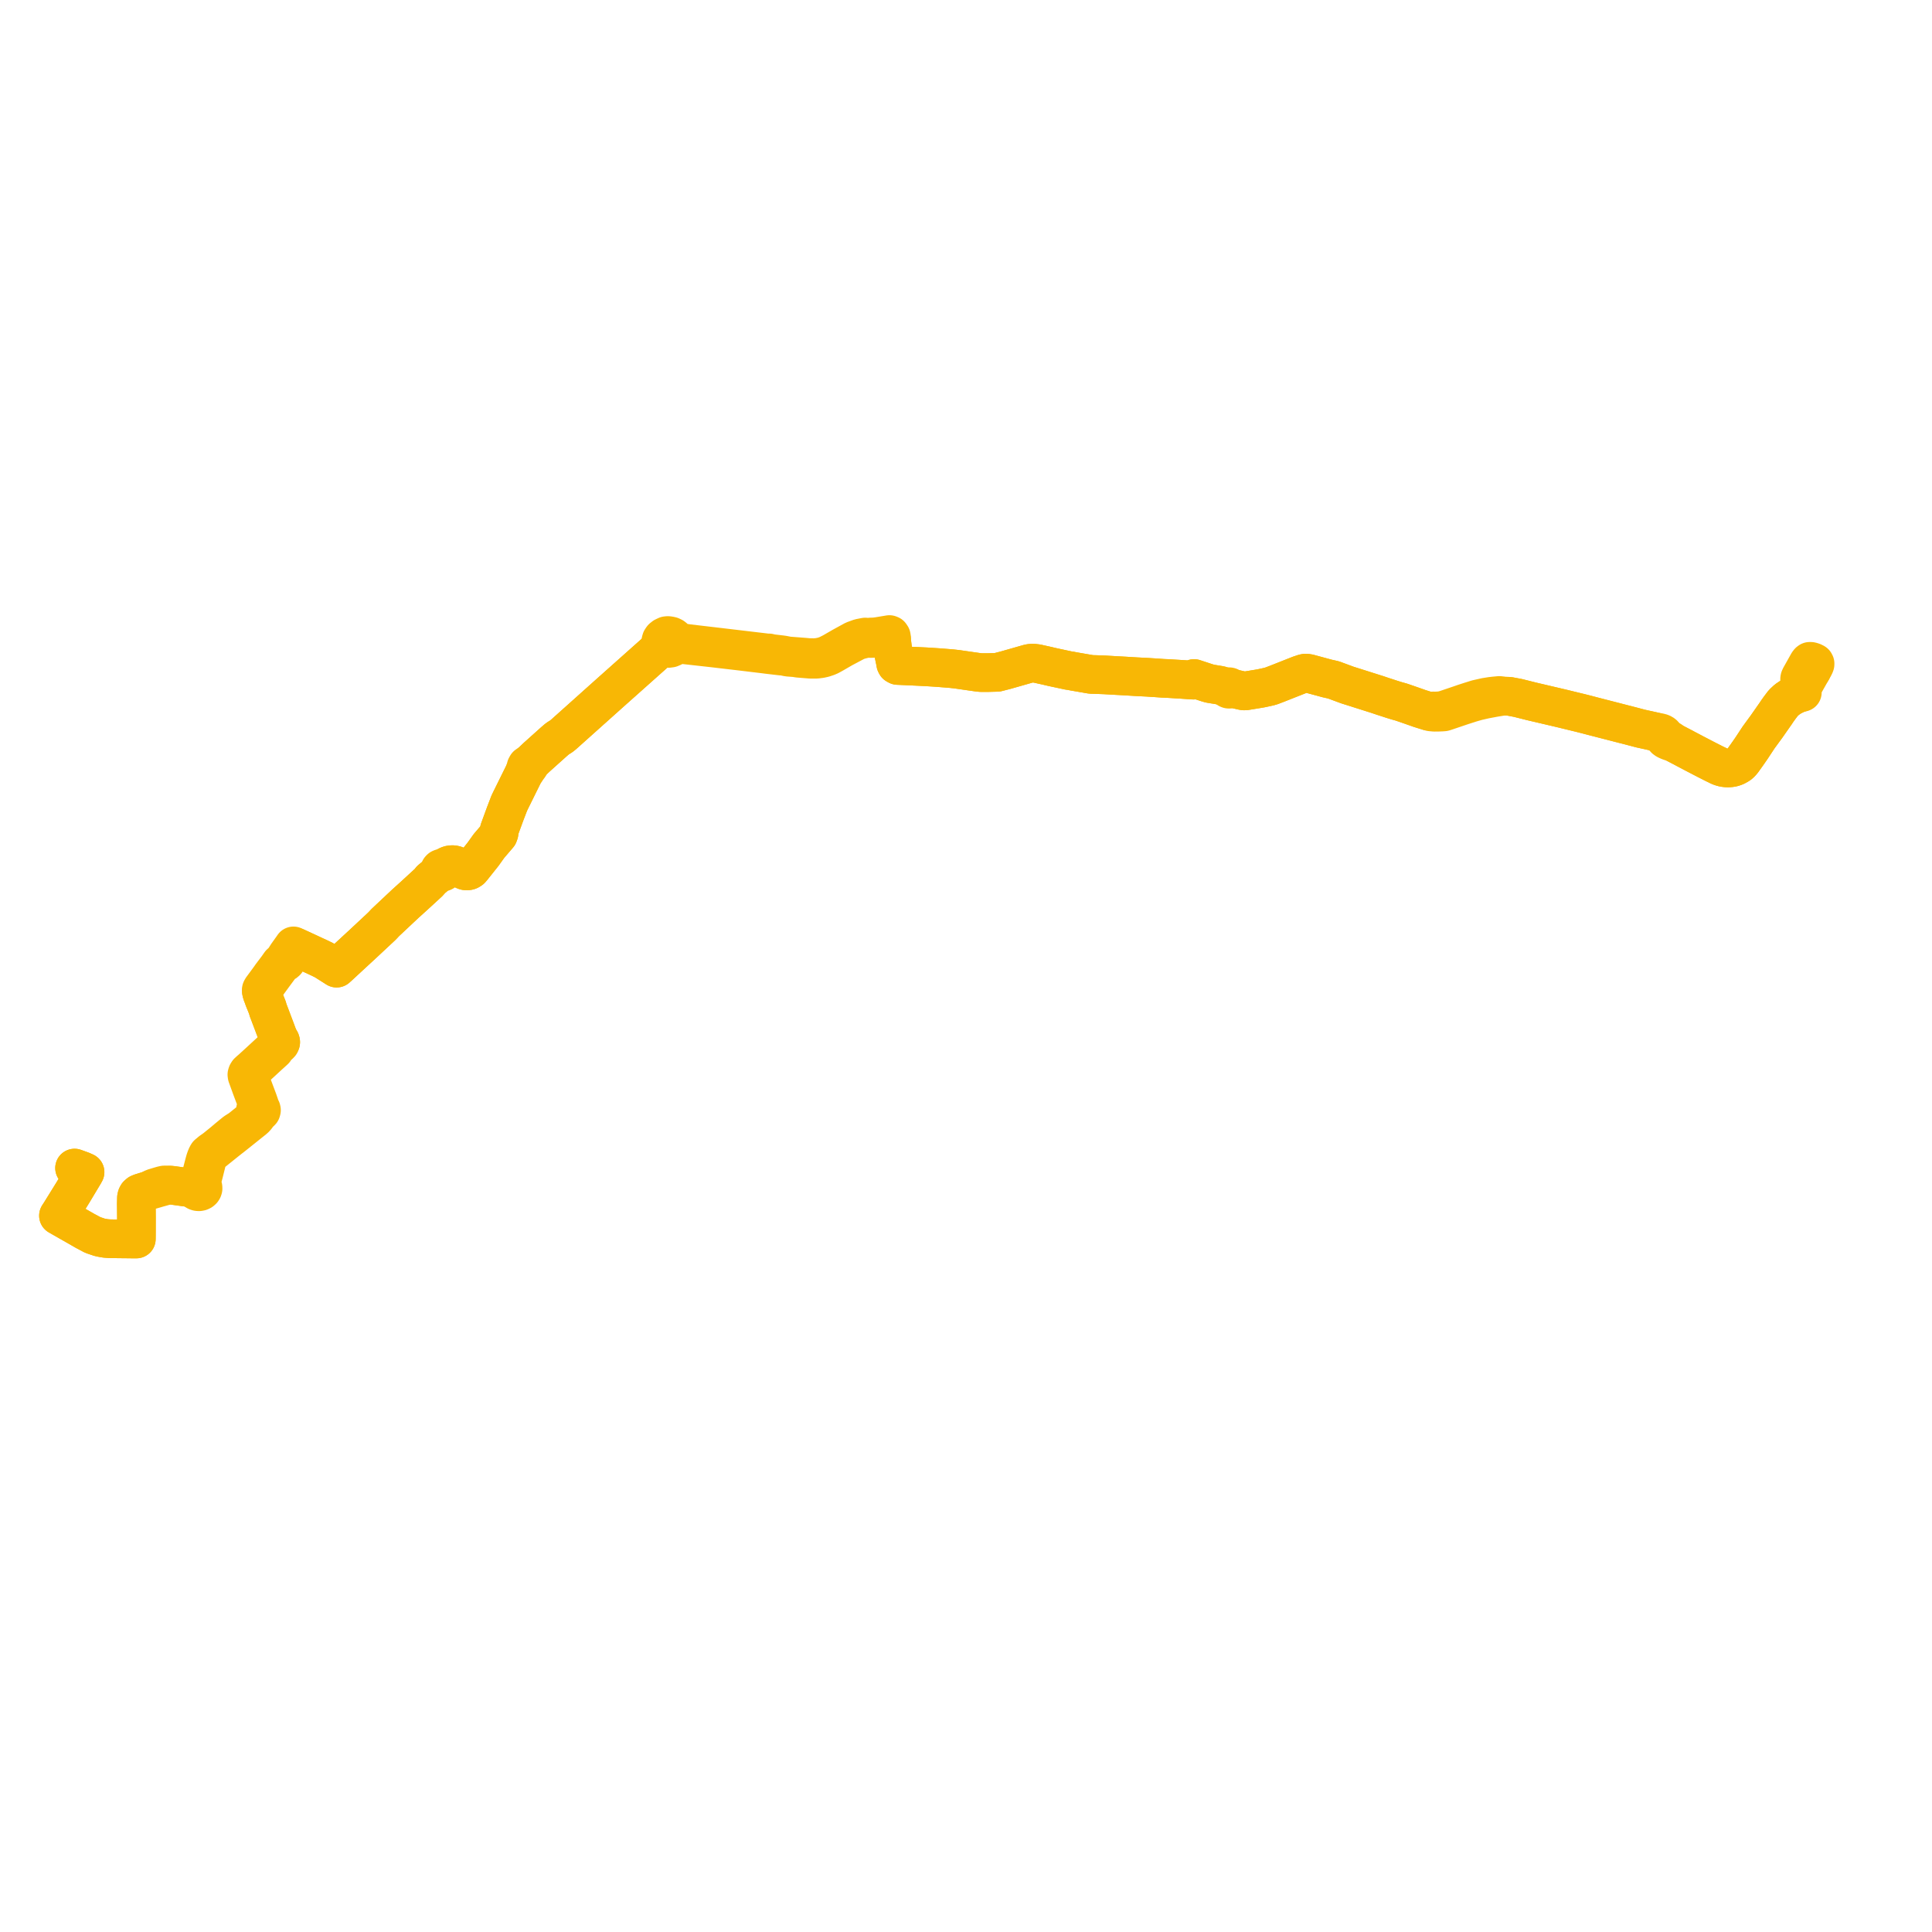     
<svg width="660.936" height="660.936" version="1.1"
     xmlns="http://www.w3.org/2000/svg">

  <title>Plan de ligne</title>
  <desc>Du 0000-00-00 au 9999-01-01</desc>

<path d='M 619.845 229.341 L 620.719 227.786 L 620.858 227.441 L 620.932 227.256 L 620.936 227.007 L 620.801 226.754 L 620.534 226.592 L 619.936 226.349 L 619.48 226.24 L 619.095 226.238 L 618.873 226.4 L 618.695 226.604 L 618.527 226.853 L 616.706 230.104 L 615.816 231.693 L 615.695 232.003 L 615.674 232.132 L 615.643 232.312 L 615.713 235.874 L 615.81 237.019 L 614.535 237.457 L 612.836 238.308 L 611.289 239.344 L 610.685 239.91 L 610.042 240.514 L 609.799 240.835 L 608.779 242.183 L 607.905 243.413 L 607.529 243.992 L 607.157 244.523 L 604.814 247.874 L 604.341 248.55 L 601.633 252.253 L 599.248 255.874 L 598.778 256.558 L 598.654 256.736 L 597.785 257.985 L 596.196 260.215 L 595.978 260.494 L 595.675 260.833 L 595.254 261.27 L 594.794 261.619 L 593.856 262.129 L 593.6 262.252 L 593.295 262.356 L 593.116 262.418 L 592.877 262.499 L 592.196 262.647 L 591.316 262.717 L 590.5 262.695 L 590.084 262.64 L 589.672 262.586 L 588.879 262.368 L 588.561 262.255 L 588.199 262.123 L 587.45 261.747 L 586.62 261.352 L 585.874 260.972 L 583.722 259.88 L 583.315 259.669 L 579.803 257.842 L 578.306 257.05 L 576.576 256.145 L 576.103 255.882 L 572.436 253.97 L 572.245 253.841 L 571.937 253.608 L 571.627 253.347 L 571.369 253.172 L 571.076 253.02 L 570.94 252.95 L 570.872 252.915 L 570.472 252.712 L 570.322 252.598 L 570.236 252.499 L 569.974 252.195 L 569.947 252.168 L 569.848 252.055 L 569.541 251.714 L 569.274 251.385 L 569.006 251.141 L 568.732 250.951 L 568.446 250.814 L 567.982 250.654 L 566.172 250.318 L 565.844 250.249 L 563.621 249.755 L 561.226 249.23 L 557.988 248.373 L 556.316 247.939 L 555.7 247.787 L 546.521 245.424 L 546.303 245.368 L 544.8 244.981 L 542.799 244.452 L 540.608 243.897 L 540.048 243.759 L 539.725 243.686 L 534.178 242.334 L 526.63 240.564 L 524.553 240.08 L 523.599 239.85 L 519.338 238.778 L 516.262 238.196 L 514.416 238.144 L 512.941 237.911 L 511.272 238.067 L 510.052 238.207 L 508.188 238.504 L 505.286 239.161 L 502.967 239.884 L 501.005 240.519 L 499.637 240.993 L 494.543 242.717 L 494.069 242.849 L 493.914 242.893 L 493.493 243.013 L 493.158 243.067 L 492.693 243.123 L 492.122 243.178 L 491.482 243.21 L 490.861 243.221 L 490.398 243.213 L 488.425 243.233 L 486.873 242.751 L 485.577 242.344 L 484.9 242.098 L 481.411 240.878 L 480.523 240.574 L 479.363 240.176 L 479.206 240.132 L 477.841 239.751 L 476.596 239.368 L 476.351 239.293 L 474.796 238.789 L 473.592 238.399 L 472.924 238.182 L 471.269 237.62 L 464.375 235.435 L 463.986 235.31 L 463.359 235.113 L 460.94 234.35 L 456.198 232.596 L 455.243 232.378 L 454.011 232.101 L 452.976 231.82 L 451.797 231.5 L 450.295 231.094 L 447.982 230.47 L 447.415 230.328 L 446.607 230.27 L 446.051 230.373 L 444.512 230.893 L 436.906 233.898 L 435.02 234.617 L 434.12 234.884 L 431.606 235.435 L 430.737 235.591 L 429.885 235.731 L 427.053 236.194 L 426.15 236.335 L 425.813 236.367 L 425.535 236.36 L 425.239 236.324 L 421.681 235.516 L 421.074 235.389 L 420.964 235.364 L 420.946 235.238 L 420.885 235.12 L 420.786 235.024 L 420.657 234.956 L 420.511 234.923 L 420.335 234.931 L 420.173 234.989 L 420.044 235.089 L 419.962 235.22 L 419.343 235.017 L 417.348 234.428 L 413.945 233.873 L 413.002 233.602 L 412.681 233.497 L 411.278 233.038 L 410.798 232.88 L 409.094 232.323 L 408.859 232.243 L 408.488 232.118 L 408.289 232.68 L 407.82 232.648 L 407.66 232.638 L 405.798 232.512 L 404.407 232.418 L 404.021 232.391 L 402.676 232.313 L 402.21 232.284 L 399.614 232.123 L 398.112 232.059 L 397.895 232.05 L 397.487 232.022 L 394.88 231.842 L 394.029 231.791 L 392.534 231.693 L 392.157 231.674 L 391.72 231.652 L 390.11 231.569 L 389.174 231.522 L 388.522 231.488 L 387.491 231.425 L 384.904 231.267 L 383.273 231.178 L 381.38 231.074 L 379.182 230.947 L 377.914 230.874 L 375.862 230.797 L 374.766 230.757 L 373.272 230.717 L 369.006 229.98 L 367.525 229.725 L 366.533 229.537 L 366.087 229.452 L 365.715 229.418 L 360.735 228.352 L 360.211 228.24 L 358.956 227.953 L 358.544 227.844 L 354.733 227.001 L 353.521 226.858 L 352.747 226.875 L 351.976 226.998 L 344.119 229.242 L 341.175 230.003 L 340.101 230.038 L 339.144 230.06 L 338.02 230.091 L 337.348 230.093 L 335.689 230.096 L 334.792 230.016 L 333.731 229.865 L 332.862 229.743 L 330.824 229.45 L 329.426 229.248 L 327.322 228.945 L 325.553 228.749 L 323.803 228.605 L 320.898 228.376 L 318.889 228.245 L 316.949 228.119 L 312.15 227.891 L 309.594 227.772 L 307.105 227.665 L 306.61 227.391 L 306.414 227.014 L 306.302 226.333 L 305.39 222.004 L 305.266 221.14 L 304.995 218.91 L 305.041 218.405 L 304.92 217.669 L 304.607 217.21 L 304.259 217.074 L 303.878 217.142 L 300.473 217.705 L 299.172 217.885 L 297.864 217.916 L 296.95 218.104 L 296.014 217.924 L 294.17 218.279 L 292.079 219.034 L 288.19 221.163 L 284.704 223.171 L 282.922 224.066 L 281.544 224.546 L 279.856 224.886 L 278.485 224.983 L 276.659 224.947 L 275.335 224.822 L 275.1 224.803 L 269.899 224.402 L 269.69 224.382 L 269.11 224.295 L 268.64 224.191 L 267.86 224.045 L 267.241 223.96 L 266.766 223.905 L 265.769 223.787 L 264.634 223.654 L 263.85 223.562 L 263.055 223.357 L 262.474 223.379 L 261.569 223.252 L 261.308 223.221 L 261.104 223.197 L 245.722 221.373 L 243.506 221.112 L 235.348 220.155 L 233.323 219.857 L 232.795 219.747 L 232.121 219.595 L 231.47 219.375 L 231.191 219.151 L 230.99 218.67 L 230.661 218.241 L 230.225 217.888 L 229.602 217.593 L 228.907 217.45 L 228.47 217.407 L 227.96 217.453 L 227.134 217.841 L 226.584 218.279 L 226.208 218.832 L 226.036 219.452 L 226.094 220.13 L 226.397 220.762 L 226.24 221.185 L 225.985 221.575 L 225.44 222.072 L 225.268 222.215 L 224.507 222.914 L 223.654 223.699 L 209.55 236.263 L 208.947 236.802 L 207.965 237.679 L 207.422 238.164 L 206.863 238.665 L 192.782 251.27 L 192.007 251.902 L 191.146 252.424 L 190.584 252.81 L 190.123 253.207 L 189.48 253.761 L 184.435 258.284 L 183.577 259.056 L 182.265 260.296 L 181.863 260.716 L 180.242 261.825 L 179.96 262.325 L 179.811 262.932 L 179.657 263.395 L 179.557 263.651 L 179.34 264.376 L 178.827 265.413 L 178.062 266.958 L 176.635 269.846 L 174.686 273.785 L 174.204 274.799 L 173.116 277.633 L 172.801 278.457 L 170.808 283.902 L 170.755 284.483 L 170.731 284.969 L 170.493 285.647 L 169.906 286.332 L 169.397 286.925 L 167.296 289.377 L 165.249 292.24 L 161.627 296.79 L 161.086 297.426 L 160.889 297.564 L 160.695 297.695 L 160.43 297.827 L 160.122 297.904 L 159.882 297.918 L 159.58 297.93 L 159.251 297.904 L 158.923 297.799 L 158.596 297.647 L 156.587 296.315 L 155.984 296.029 L 155.515 295.887 L 155.061 295.807 L 154.619 295.794 L 154.1 295.835 L 153.685 295.936 L 153.295 296.076 L 152.963 296.251 L 151.795 297.19 L 151.512 297.039 L 151.198 296.993 L 150.957 297.029 L 150.71 297.138 L 150.481 297.368 L 150.385 297.698 L 150.453 297.974 L 150.605 298.17 L 149.979 298.686 L 148.658 299.904 L 147.392 300.951 L 146.799 301.729 L 145.907 302.552 L 141.744 306.379 L 138.659 309.166 L 132.614 314.845 L 131.887 315.529 L 131.548 315.878 L 131.152 316.309 L 130.564 316.917 L 123.755 323.279 L 123.396 323.605 L 120.747 326.052 L 120.383 326.386 L 115.654 330.759 L 115.48 330.907 L 115.438 330.945 L 115.156 331.204 L 114.28 330.641 L 114.153 330.561 L 113.093 329.89 L 111.013 328.574 L 109.925 328.03 L 109.578 327.857 L 106.304 326.339 L 105.185 325.82 L 105.029 325.747 L 104.815 325.648 L 103.056 324.833 L 102.847 324.737 L 102.546 324.599 L 102.162 324.426 L 101.401 324.067 L 100.396 323.588 L 100.119 323.993 L 100.053 324.087 L 98.319 326.519 L 97.087 328.433 L 96.655 328.949 L 96.251 329.275 L 95.884 329.588 L 95.8 329.708 L 94.923 330.956 L 93.987 332.197 L 92.967 333.547 L 92.794 333.776 L 92.271 334.534 L 89.818 337.868 L 89.684 338.043 L 89.531 338.269 L 89.384 338.567 L 89.375 338.861 L 89.42 339.184 L 89.601 339.888 L 89.96 340.819 L 90.3 341.768 L 90.365 341.937 L 90.507 342.308 L 90.712 342.779 L 91.395 344.489 L 91.56 344.944 L 91.641 345.354 L 94.044 351.703 L 95.282 355.025 L 95.423 355.298 L 95.769 355.799 L 95.862 355.944 L 95.927 356.085 L 95.982 356.224 L 96.02 356.383 L 96.032 356.505 L 95.856 356.596 L 95.743 356.744 L 95.638 356.868 L 95.591 356.921 L 95.43 357.09 L 95.347 357.208 L 93.589 358.808 L 92.306 359.976 L 91.564 360.652 L 88.755 363.242 L 86.186 365.593 L 85.511 366.174 L 84.836 366.788 L 84.576 367.212 L 84.454 367.616 L 84.517 368.06 L 85.86 371.754 L 86.071 372.336 L 87.682 376.615 L 87.901 377.188 L 88.262 378.143 L 88.282 378.356 L 88.221 378.684 L 88.162 378.934 L 87.802 379.074 L 87.53 379.316 L 87.386 379.627 L 87.389 379.961 L 87.541 380.269 L 87.819 380.507 L 87.753 380.939 L 87.723 381.117 L 87.591 381.436 L 87.463 381.719 L 87.269 382.027 L 86.977 382.345 L 82.188 386.185 L 81.196 386.818 L 80.455 387.286 L 79.384 388.156 L 78.924 388.536 L 77.847 389.417 L 76.21 390.806 L 75.123 391.684 L 73.581 392.929 L 72.154 393.938 L 71.061 394.852 L 70.814 395.26 L 70.652 395.627 L 70.4 396.233 L 70.161 396.937 L 69.83 398.142 L 69.524 399.315 L 69.327 400.074 L 69.023 401.244 L 68.075 404.829 L 67.892 405.033 L 67.754 405.186 L 67.342 405.29 L 66.982 405.488 L 66.703 405.763 L 66.639 405.884 L 66.011 406.151 L 64.542 406.257 L 62.795 406.023 L 59.88 405.618 L 59.44 405.557 L 58.592 405.454 L 57.934 405.412 L 57.157 405.452 L 56.146 405.376 L 55.435 405.537 L 54.587 405.784 L 52.507 406.41 L 52.163 406.583 L 50.89 407.227 L 49.867 407.537 L 48.15 408.069 L 47.546 408.322 L 47.042 408.767 L 46.812 409.197 L 46.684 409.725 L 46.677 410.01 L 46.632 411.842 L 46.634 412.018 L 46.643 412.714 L 46.674 416.407 L 46.67 420.577 L 46.663 422.382 L 46.644 423.862 L 45.408 423.861 L 43.673 423.839 L 42.551 423.829 L 42.356 423.827 L 41.838 423.821 L 38.158 423.779 L 37.626 423.773 L 36.1 423.66 L 34.699 423.415 L 33.984 423.245 L 31.744 422.487 L 29.11 421.085 L 28.35 420.644 L 25.072 418.774 L 21.05 416.479 L 20 415.88 L 20.543 415.057 L 24.873 408.072 L 28.693 401.709 L 29.098 400.984 L 28.023 400.501 L 25.506 399.594' fill='transparent' stroke='#F8B705' stroke-linecap='round' stroke-linejoin='round' stroke-width='13.219'/><path d='M 25.506 399.594 L 28.023 400.501 L 29.098 400.984 L 28.693 401.709 L 24.873 408.072 L 20.543 415.057 L 20 415.88 L 21.05 416.479 L 25.072 418.774 L 28.35 420.644 L 29.11 421.085 L 31.744 422.487 L 33.984 423.245 L 34.699 423.415 L 36.1 423.66 L 37.487 423.763 L 37.626 423.773 L 38.158 423.779 L 41.838 423.821 L 42.356 423.827 L 42.551 423.829 L 43.673 423.839 L 45.408 423.861 L 46.644 423.862 L 46.663 422.382 L 46.67 420.577 L 46.674 416.407 L 46.643 412.714 L 46.634 412.018 L 46.632 411.842 L 46.677 410.01 L 46.684 409.725 L 46.812 409.197 L 47.042 408.767 L 47.546 408.322 L 48.15 408.069 L 49.867 407.537 L 50.89 407.227 L 51.887 407.029 L 53.048 406.698 L 53.1 406.683 L 54.068 406.395 L 55.146 406.1 L 55.623 405.965 L 55.849 405.901 L 56.331 405.764 L 57.157 405.452 L 57.934 405.412 L 58.592 405.454 L 59.44 405.557 L 59.88 405.618 L 62.795 406.023 L 64.542 406.257 L 65.959 406.541 L 66.233 406.59 L 66.529 406.789 L 66.693 407.101 L 66.951 407.366 L 67.271 407.557 L 67.662 407.676 L 68.076 407.702 L 68.509 407.622 L 68.896 407.441 L 69.203 407.172 L 69.379 406.899 L 69.471 406.597 L 69.448 406.17 L 69.257 405.773 L 68.921 405.452 L 68.811 404.974 L 69.144 403.618 L 69.73 401.381 L 70.023 400.205 L 70.213 399.443 L 70.514 398.24 L 70.608 397.854 L 70.797 397.028 L 71.057 396.25 L 71.204 395.942 L 71.556 395.424 L 71.928 394.945 L 72.244 394.625 L 72.669 394.243 L 75.435 392.023 L 76.226 391.388 L 77.514 390.354 L 78.554 389.526 L 79.349 388.921 L 86.849 382.926 L 87.446 382.37 L 87.928 381.759 L 88.253 381.198 L 88.365 381.021 L 88.477 380.854 L 88.621 380.646 L 89.05 380.48 L 89.349 380.173 L 89.456 379.785 L 89.389 379.476 L 89.197 379.206 L 88.904 379.011 L 88.867 378.42 L 88.853 378.195 L 88.454 377.035 L 88.257 376.461 L 86.653 372.185 L 86.443 371.612 L 86.074 370.661 L 85.876 369.932 L 85.682 369.285 L 85.294 368.562 L 85.068 367.91 L 85.026 367.68 L 85.082 367.43 L 85.28 367.133 L 89.181 363.599 L 92.018 360.976 L 92.754 360.319 L 93.919 359.249 L 94.22 358.589 L 95.053 357.832 L 95.544 357.386 L 95.648 357.28 L 95.798 357.138 L 95.862 357.059 L 96.012 356.708 L 96.032 356.505 L 96.02 356.383 L 95.982 356.224 L 95.927 356.085 L 95.862 355.944 L 95.769 355.799 L 95.423 355.298 L 95.282 355.025 L 94.044 351.703 L 91.641 345.354 L 91.56 344.944 L 91.395 344.489 L 90.712 342.779 L 90.507 342.308 L 90.365 341.937 L 90.3 341.768 L 89.96 340.819 L 89.601 339.888 L 89.42 339.184 L 89.884 338.76 L 90.198 338.306 L 90.33 338.131 L 93.303 334.053 L 93.467 333.831 L 95.984 330.427 L 96.352 329.979 L 96.441 329.87 L 96.655 329.702 L 97.084 329.462 L 97.43 329.296 L 97.695 329.107 L 97.934 328.87 L 99.072 327.199 L 99.23 326.802 L 100.9 324.549 L 100.968 324.456 L 101.401 324.067 L 102.162 324.426 L 102.546 324.599 L 102.847 324.737 L 103.056 324.833 L 104.815 325.648 L 105.029 325.747 L 105.185 325.82 L 106.304 326.339 L 109.578 327.857 L 109.925 328.03 L 111.013 328.574 L 113.093 329.89 L 114.153 330.561 L 114.28 330.641 L 115.156 331.204 L 115.438 330.945 L 115.48 330.907 L 115.654 330.759 L 120.383 326.386 L 120.747 326.052 L 123.396 323.605 L 123.755 323.279 L 130.564 316.917 L 131.152 316.309 L 131.548 315.878 L 131.887 315.529 L 132.614 314.845 L 138.659 309.166 L 141.744 306.379 L 145.907 302.552 L 146.799 301.729 L 147.392 300.951 L 148.658 299.904 L 149.979 298.686 L 150.605 298.17 L 150.871 298.332 L 151.183 298.395 L 151.501 298.354 L 151.761 298.225 L 151.859 298.122 L 151.95 298.026 L 152.047 297.739 L 151.997 297.452 L 151.795 297.19 L 152.963 296.251 L 153.295 296.076 L 153.685 295.936 L 154.1 295.835 L 154.619 295.794 L 155.061 295.807 L 155.515 295.887 L 155.984 296.029 L 156.587 296.315 L 158.596 297.647 L 158.923 297.799 L 159.251 297.904 L 159.58 297.93 L 159.882 297.918 L 160.122 297.904 L 160.43 297.827 L 160.695 297.695 L 160.889 297.564 L 161.086 297.426 L 161.627 296.79 L 165.249 292.24 L 167.296 289.377 L 169.397 286.925 L 169.906 286.332 L 170.493 285.647 L 170.731 284.969 L 170.755 284.483 L 170.808 283.902 L 172.801 278.457 L 173.116 277.633 L 174.204 274.799 L 174.686 273.785 L 176.635 269.846 L 178.062 266.958 L 178.827 265.413 L 179.34 264.376 L 179.841 263.773 L 180.007 263.531 L 180.302 263.048 L 180.579 262.679 L 180.654 262.58 L 180.994 262.13 L 181.863 260.716 L 182.265 260.296 L 183.577 259.056 L 184.435 258.284 L 189.48 253.761 L 190.123 253.207 L 190.584 252.81 L 191.146 252.424 L 192.007 251.902 L 192.782 251.27 L 206.863 238.665 L 207.422 238.164 L 207.965 237.679 L 208.947 236.802 L 209.55 236.263 L 223.654 223.699 L 224.507 222.914 L 225.268 222.215 L 225.44 222.072 L 225.985 221.575 L 226.412 221.352 L 226.862 221.245 L 227.219 221.478 L 227.911 221.744 L 228.665 221.831 L 229.457 221.722 L 230.171 221.416 L 230.583 221.105 L 230.908 220.729 L 231.268 220.519 L 231.848 220.422 L 232.533 220.438 L 233.659 220.531 L 243.63 221.644 L 252.838 222.72 L 261.376 223.75 L 261.662 223.784 L 262.046 223.836 L 262.623 223.914 L 263.059 223.963 L 264.644 224.148 L 265.779 224.281 L 266.775 224.397 L 267.235 224.451 L 267.516 224.38 L 267.937 224.446 L 268.436 224.562 L 269.053 224.73 L 269.756 224.839 L 269.982 224.86 L 272.031 225.014 L 273.082 225.19 L 277.245 225.525 L 279.343 225.527 L 280.687 225.354 L 281.791 225.113 L 283.021 224.705 L 283.827 224.363 L 285.229 223.588 L 288.346 221.784 L 293.1 219.268 L 294.334 218.896 L 296.11 218.46 L 296.95 218.104 L 297.794 218.435 L 299.058 218.394 L 299.985 218.265 L 303.949 217.662 L 304.403 217.585 L 304.708 218.439 L 304.995 218.91 L 305.266 221.14 L 305.39 222.004 L 306.302 226.333 L 306.414 227.014 L 306.61 227.391 L 307.105 227.665 L 309.594 227.772 L 312.15 227.891 L 316.949 228.119 L 318.889 228.245 L 320.898 228.376 L 323.803 228.605 L 325.553 228.749 L 327.322 228.945 L 329.426 229.248 L 330.824 229.45 L 332.862 229.743 L 333.731 229.865 L 334.792 230.016 L 335.689 230.096 L 337.348 230.093 L 338.02 230.091 L 339.144 230.06 L 340.101 230.038 L 341.175 230.003 L 344.119 229.242 L 351.976 226.998 L 352.747 226.875 L 353.521 226.858 L 354.733 227.001 L 358.544 227.844 L 358.956 227.953 L 360.211 228.24 L 360.735 228.352 L 365.715 229.418 L 366.087 229.452 L 366.533 229.537 L 367.525 229.725 L 369.006 229.98 L 373.272 230.717 L 374.766 230.757 L 375.862 230.797 L 377.914 230.874 L 379.182 230.947 L 381.38 231.074 L 383.273 231.178 L 384.904 231.267 L 387.491 231.425 L 388.522 231.488 L 389.174 231.522 L 390.11 231.569 L 391.72 231.652 L 392.157 231.674 L 392.534 231.693 L 394.029 231.791 L 394.88 231.842 L 397.487 232.022 L 397.895 232.05 L 398.112 232.059 L 399.614 232.123 L 402.21 232.284 L 402.676 232.313 L 404.021 232.391 L 404.407 232.418 L 405.798 232.512 L 407.66 232.638 L 407.82 232.648 L 408.289 232.68 L 408.488 232.118 L 408.859 232.243 L 409.094 232.323 L 410.798 232.88 L 411.278 233.038 L 412.681 233.497 L 413.002 233.602 L 413.945 233.873 L 417.348 234.428 L 419.343 235.017 L 419.962 235.22 L 419.938 235.356 L 419.967 235.492 L 420.045 235.613 L 420.164 235.708 L 420.313 235.766 L 420.477 235.781 L 420.626 235.755 L 420.76 235.694 L 420.867 235.604 L 420.936 235.489 L 420.964 235.364 L 421.074 235.389 L 421.681 235.516 L 425.239 236.324 L 425.535 236.36 L 425.813 236.367 L 426.15 236.335 L 427.053 236.194 L 429.885 235.731 L 430.737 235.591 L 431.606 235.435 L 434.12 234.884 L 435.02 234.617 L 436.906 233.898 L 444.512 230.893 L 446.051 230.373 L 446.607 230.27 L 447.415 230.328 L 447.982 230.47 L 450.295 231.094 L 451.797 231.5 L 452.976 231.82 L 454.011 232.101 L 455.243 232.378 L 456.198 232.596 L 460.94 234.35 L 463.359 235.113 L 463.986 235.31 L 464.375 235.435 L 471.269 237.62 L 472.924 238.182 L 473.592 238.399 L 474.796 238.789 L 476.351 239.293 L 476.596 239.368 L 477.841 239.751 L 479.206 240.132 L 479.363 240.176 L 480.523 240.574 L 481.411 240.878 L 484.9 242.098 L 485.577 242.344 L 486.873 242.751 L 488.425 243.233 L 489.109 243.481 L 489.523 243.552 L 490.683 243.657 L 490.934 243.656 L 491.3 243.647 L 491.552 243.648 L 492.152 243.641 L 492.733 243.618 L 493.271 243.595 L 493.919 243.55 L 494.195 243.473 L 494.965 243.216 L 496.362 242.744 L 500.078 241.487 L 503.207 240.483 L 505.328 239.873 L 508.019 239.256 L 511.39 238.625 L 514.416 238.144 L 516.262 238.196 L 519.338 238.778 L 523.599 239.85 L 524.553 240.08 L 526.63 240.564 L 534.178 242.334 L 539.725 243.686 L 540.048 243.759 L 540.608 243.897 L 542.799 244.452 L 544.8 244.981 L 546.303 245.368 L 546.521 245.424 L 555.7 247.787 L 556.316 247.939 L 557.988 248.373 L 561.226 249.23 L 563.621 249.755 L 565.844 250.249 L 566.172 250.318 L 566.927 250.602 L 567.561 250.932 L 568.042 251.239 L 568.911 252.051 L 569.072 252.212 L 569.391 252.503 L 569.599 252.789 L 569.776 252.941 L 570.029 253.098 L 570.321 253.251 L 570.626 253.385 L 570.757 253.442 L 570.983 253.54 L 571.359 253.669 L 571.771 253.777 L 572.224 253.899 L 572.436 253.97 L 576.103 255.882 L 576.576 256.145 L 578.306 257.05 L 579.803 257.842 L 583.315 259.669 L 583.722 259.88 L 585.874 260.972 L 586.62 261.352 L 587.45 261.747 L 588.199 262.123 L 588.561 262.255 L 588.879 262.368 L 589.672 262.586 L 590.084 262.64 L 590.5 262.695 L 591.316 262.717 L 592.196 262.647 L 592.877 262.499 L 593.116 262.418 L 593.295 262.356 L 593.6 262.252 L 593.856 262.129 L 594.794 261.619 L 595.254 261.27 L 595.675 260.833 L 595.978 260.494 L 596.196 260.215 L 597.785 257.985 L 598.654 256.736 L 598.778 256.558 L 599.248 255.874 L 601.633 252.253 L 604.341 248.55 L 604.814 247.874 L 607.157 244.523 L 607.529 243.992 L 607.905 243.413 L 608.779 242.183 L 609.799 240.835 L 610.042 240.514 L 610.685 239.91 L 611.289 239.344 L 612.836 238.308 L 614.535 237.457 L 615.81 237.019 L 616.584 236.862 L 616.305 236.131 L 616.291 235.762 L 616.421 235.407 L 618.085 232.461 L 619.288 230.331 L 619.845 229.341' fill='transparent' stroke='#F8B705' stroke-linecap='round' stroke-linejoin='round' stroke-width='13.219'/>
</svg>
